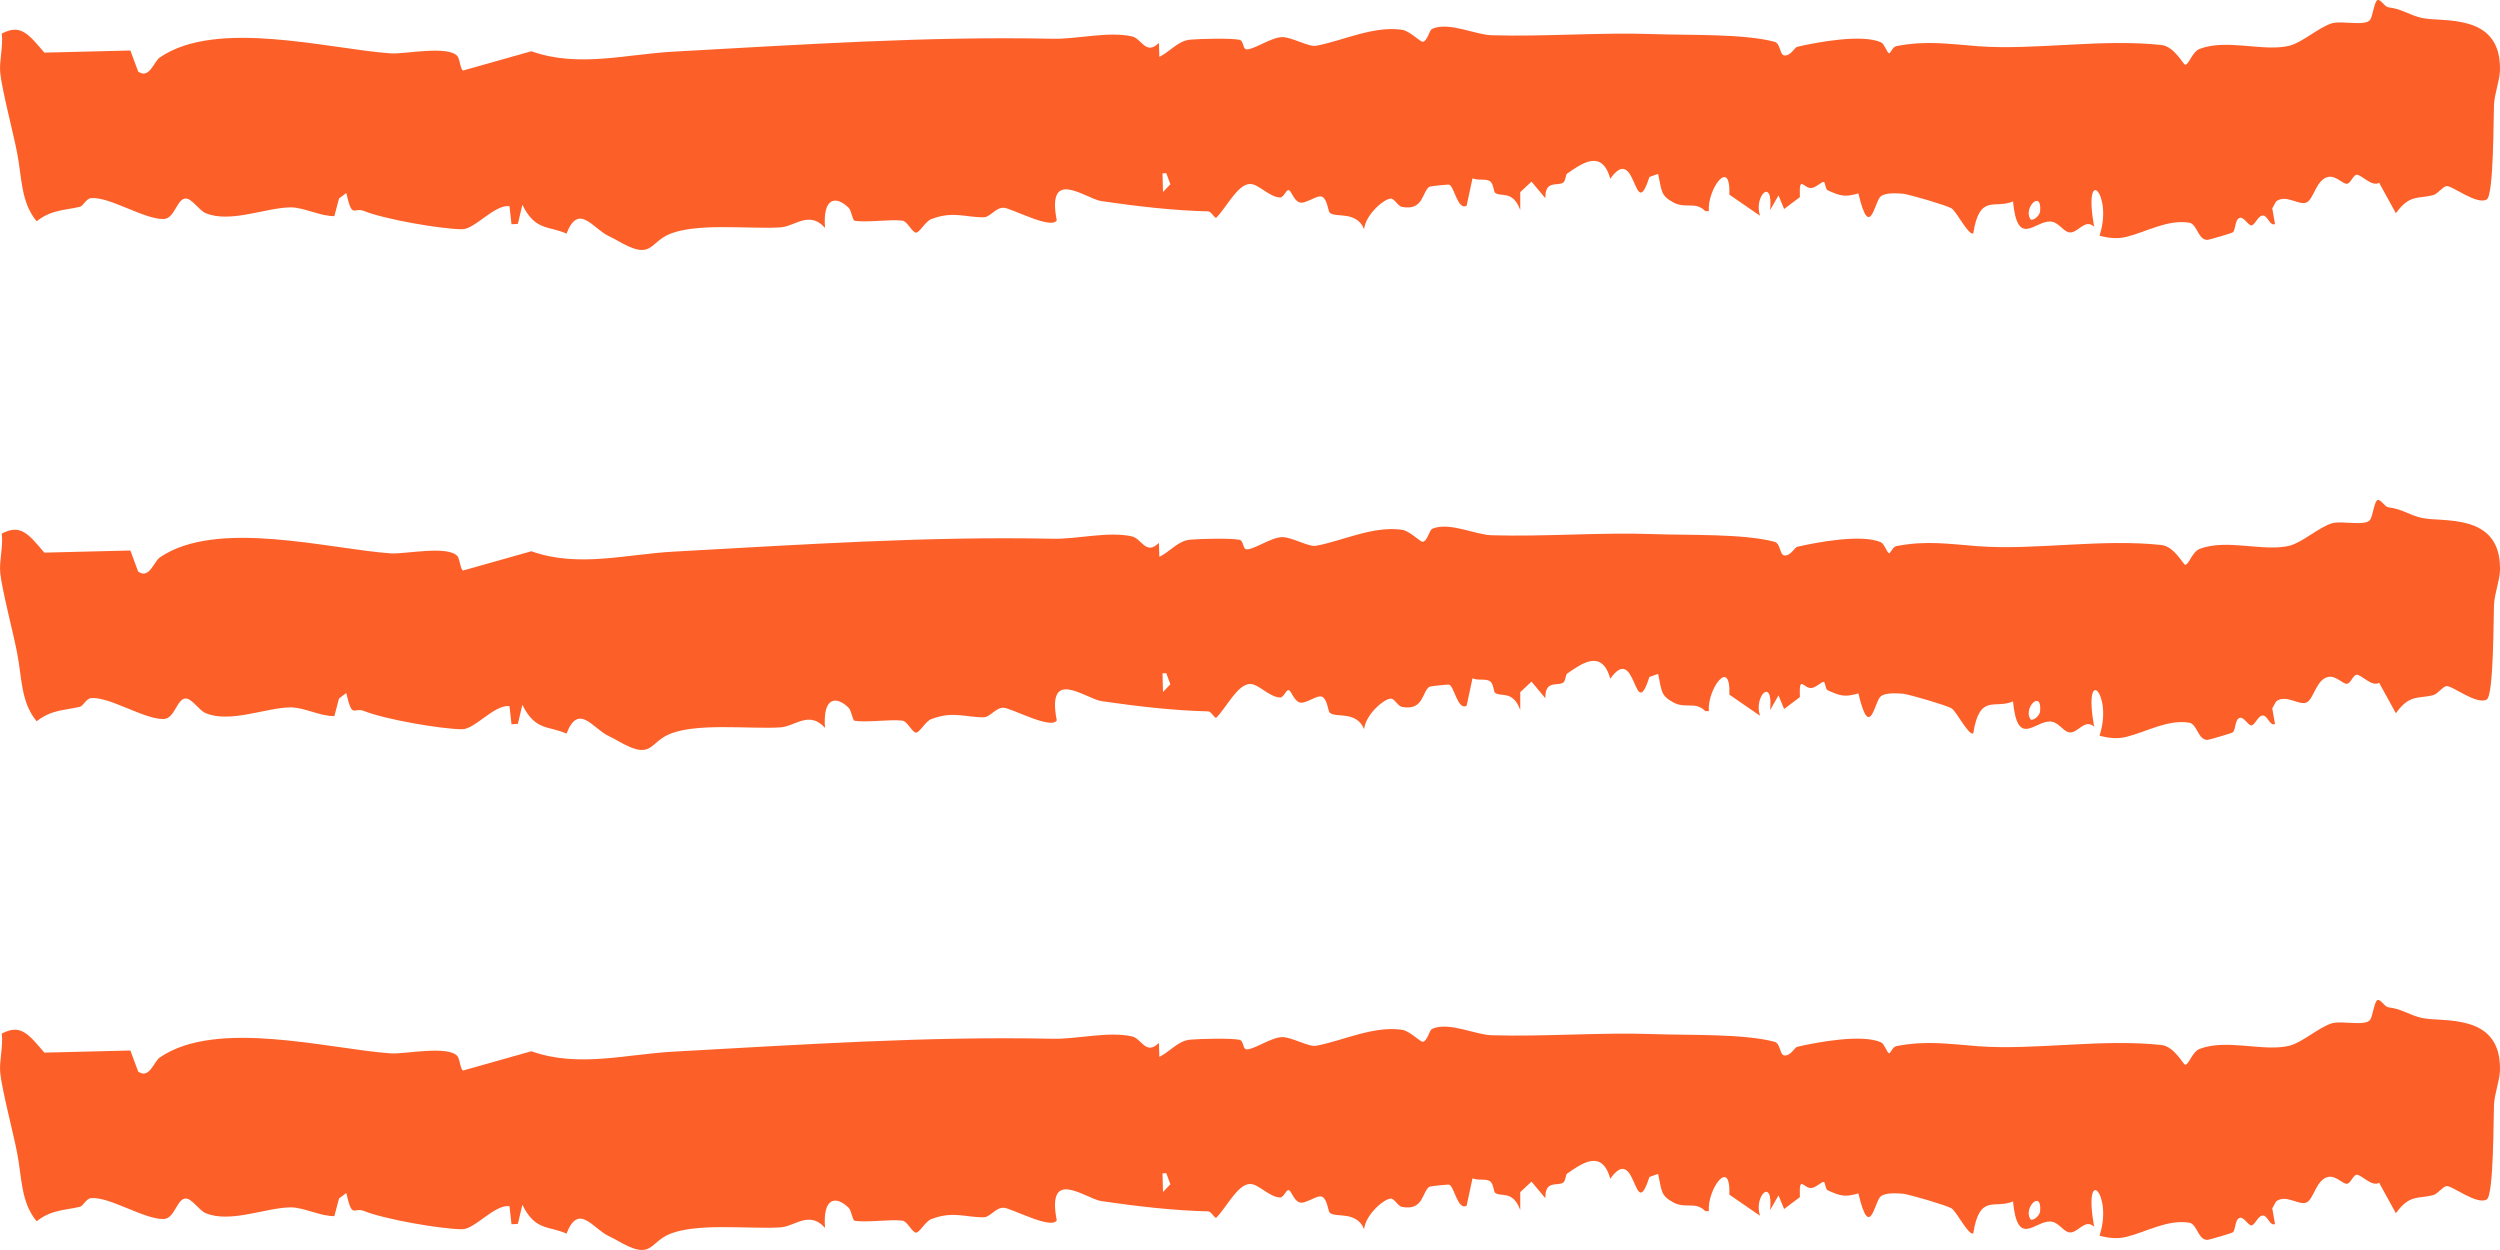 <?xml version="1.0" encoding="UTF-8"?> <svg xmlns="http://www.w3.org/2000/svg" width="20" height="10" viewBox="0 0 20 10" fill="none"><g clip-path="url(#clip0_173_198)"><path d="M19.019 0.001C19.043 -0.011 19.077 0.054 19.105 0.058C19.223 0.073 19.266 0.118 19.373 0.143C19.531 0.181 20 0.096 20 0.546C20 0.546 20 0.546 20 0.546C20 0.551 20 0.555 20 0.56C19.998 0.646 19.958 0.739 19.952 0.836C19.947 0.934 19.951 1.56 19.894 1.596C19.812 1.642 19.615 1.481 19.571 1.489C19.541 1.493 19.504 1.55 19.466 1.561C19.343 1.593 19.278 1.552 19.167 1.706C19.122 1.625 19.078 1.543 19.033 1.462C18.975 1.499 18.887 1.392 18.852 1.398C18.823 1.403 18.806 1.467 18.776 1.47C18.742 1.474 18.69 1.404 18.628 1.415C18.528 1.432 18.51 1.6 18.449 1.621C18.386 1.643 18.289 1.552 18.209 1.611C18.199 1.63 18.189 1.648 18.178 1.667C18.186 1.709 18.193 1.75 18.2 1.792C18.16 1.812 18.142 1.726 18.105 1.724C18.062 1.723 18.04 1.804 18.01 1.803C17.986 1.803 17.953 1.738 17.922 1.742C17.877 1.748 17.887 1.842 17.862 1.859C17.853 1.866 17.672 1.918 17.662 1.919C17.585 1.923 17.578 1.794 17.516 1.782C17.345 1.752 17.169 1.856 17.011 1.895C16.94 1.913 16.866 1.905 16.796 1.885C16.907 1.555 16.661 1.298 16.753 1.814C16.675 1.741 16.619 1.88 16.545 1.857C16.497 1.841 16.463 1.77 16.395 1.772C16.273 1.775 16.139 1.979 16.104 1.611C15.961 1.676 15.837 1.543 15.786 1.867C15.749 1.887 15.654 1.694 15.613 1.667C15.574 1.643 15.274 1.555 15.225 1.55C15.175 1.546 15.089 1.54 15.048 1.569C14.996 1.604 14.96 1.941 14.867 1.547C14.76 1.579 14.721 1.568 14.621 1.522C14.603 1.514 14.601 1.455 14.591 1.455C14.569 1.455 14.532 1.498 14.493 1.504C14.429 1.512 14.392 1.389 14.399 1.577C14.357 1.609 14.315 1.64 14.273 1.672C14.258 1.635 14.243 1.599 14.228 1.563C14.206 1.602 14.183 1.642 14.161 1.681C14.187 1.409 14.028 1.57 14.08 1.726C13.998 1.67 13.916 1.613 13.835 1.557C13.846 1.248 13.655 1.521 13.671 1.689C13.662 1.689 13.652 1.689 13.643 1.689C13.561 1.607 13.486 1.674 13.386 1.619C13.286 1.564 13.295 1.533 13.265 1.391C13.242 1.4 13.218 1.408 13.195 1.416C13.071 1.805 13.093 1.131 12.882 1.43C12.815 1.185 12.648 1.313 12.538 1.388C12.525 1.396 12.525 1.444 12.508 1.459C12.466 1.494 12.359 1.433 12.363 1.586C12.326 1.542 12.289 1.497 12.252 1.453C12.222 1.481 12.192 1.509 12.162 1.537C12.162 1.584 12.162 1.632 12.162 1.68C12.102 1.517 12.006 1.58 11.959 1.541C11.95 1.533 11.948 1.467 11.919 1.449C11.884 1.427 11.821 1.447 11.78 1.426C11.765 1.499 11.749 1.573 11.733 1.646C11.661 1.685 11.635 1.492 11.593 1.477C11.585 1.475 11.445 1.489 11.438 1.493C11.376 1.525 11.393 1.69 11.215 1.655C11.183 1.648 11.157 1.591 11.129 1.589C11.078 1.585 10.925 1.714 10.913 1.833C10.851 1.684 10.687 1.745 10.638 1.702C10.624 1.689 10.62 1.593 10.575 1.573C10.539 1.557 10.445 1.633 10.399 1.62C10.349 1.606 10.332 1.526 10.31 1.521C10.289 1.516 10.27 1.58 10.242 1.58C10.153 1.577 10.073 1.474 10.003 1.472C9.902 1.469 9.813 1.66 9.728 1.744C9.707 1.732 9.687 1.691 9.665 1.691C9.392 1.685 9.085 1.649 8.812 1.609C8.685 1.59 8.37 1.331 8.454 1.763C8.41 1.839 8.09 1.664 8.029 1.662C7.968 1.659 7.92 1.737 7.872 1.738C7.727 1.741 7.626 1.685 7.45 1.753C7.404 1.77 7.356 1.862 7.329 1.861C7.296 1.86 7.261 1.771 7.219 1.765C7.119 1.753 6.933 1.782 6.837 1.766C6.819 1.763 6.813 1.685 6.788 1.661C6.69 1.566 6.581 1.574 6.6 1.823C6.475 1.682 6.36 1.811 6.244 1.819C5.998 1.835 5.552 1.777 5.338 1.881C5.204 1.947 5.207 2.059 5.009 1.962C4.965 1.941 4.921 1.912 4.867 1.887C4.742 1.827 4.628 1.62 4.532 1.869C4.393 1.805 4.282 1.85 4.179 1.638C4.167 1.689 4.155 1.74 4.143 1.791C4.126 1.792 4.109 1.793 4.092 1.794C4.086 1.746 4.081 1.697 4.076 1.649C3.954 1.635 3.799 1.835 3.696 1.834C3.522 1.832 3.076 1.754 2.912 1.688C2.825 1.654 2.82 1.758 2.77 1.544C2.751 1.558 2.731 1.573 2.712 1.588C2.699 1.635 2.687 1.682 2.675 1.729C2.563 1.731 2.43 1.658 2.324 1.659C2.13 1.66 1.838 1.789 1.643 1.704C1.594 1.683 1.533 1.586 1.485 1.588C1.415 1.589 1.398 1.749 1.31 1.752C1.157 1.757 0.873 1.571 0.729 1.585C0.687 1.589 0.667 1.649 0.637 1.655C0.513 1.683 0.411 1.678 0.293 1.77C0.165 1.616 0.176 1.418 0.136 1.218C0.107 1.067 0.015 0.716 0.002 0.584C-0.008 0.491 0.027 0.372 0.014 0.269C0.167 0.187 0.231 0.277 0.355 0.421C0.584 0.416 0.813 0.41 1.043 0.404C1.063 0.46 1.084 0.516 1.105 0.572C1.105 0.572 1.105 0.572 1.105 0.572C1.193 0.637 1.231 0.493 1.278 0.46C1.732 0.147 2.627 0.392 3.127 0.427C3.235 0.435 3.586 0.36 3.66 0.45C3.679 0.474 3.684 0.56 3.705 0.564C3.887 0.513 4.069 0.461 4.251 0.41C4.625 0.544 5.012 0.433 5.39 0.413C6.41 0.357 7.421 0.289 8.425 0.31C8.619 0.314 8.865 0.249 9.055 0.291C9.134 0.308 9.167 0.447 9.271 0.343C9.272 0.381 9.274 0.418 9.275 0.455C9.365 0.41 9.424 0.325 9.525 0.317C9.611 0.31 9.838 0.304 9.914 0.318C9.953 0.325 9.939 0.395 9.975 0.395C10.038 0.394 10.172 0.297 10.259 0.297C10.337 0.297 10.47 0.378 10.53 0.366C10.747 0.325 10.984 0.206 11.215 0.238C11.279 0.247 11.362 0.337 11.382 0.334C11.421 0.329 11.432 0.242 11.459 0.23C11.592 0.173 11.8 0.277 11.931 0.282C12.357 0.295 12.809 0.257 13.234 0.273C13.502 0.283 13.948 0.268 14.195 0.334C14.249 0.348 14.234 0.444 14.279 0.444C14.329 0.444 14.356 0.379 14.379 0.374C14.54 0.337 14.895 0.271 15.047 0.338C15.076 0.351 15.097 0.426 15.114 0.426C15.123 0.426 15.143 0.374 15.17 0.369C15.413 0.322 15.59 0.352 15.828 0.37C16.284 0.403 16.812 0.308 17.291 0.36C17.396 0.371 17.467 0.52 17.482 0.518C17.514 0.515 17.535 0.415 17.6 0.39C17.817 0.309 18.109 0.416 18.315 0.366C18.417 0.341 18.557 0.214 18.657 0.186C18.737 0.163 18.926 0.213 18.962 0.157C18.983 0.123 18.994 0.015 19.019 0.001ZM16.321 1.688C16.336 1.515 16.186 1.659 16.242 1.752C16.255 1.773 16.318 1.733 16.321 1.688ZM9.3 1.387C9.302 1.437 9.303 1.486 9.304 1.536C9.324 1.515 9.344 1.494 9.363 1.474C9.352 1.444 9.341 1.414 9.33 1.385C9.32 1.386 9.31 1.386 9.3 1.387Z" fill="#FC5F28"></path><path d="M19.019 4.001C19.043 3.989 19.077 4.054 19.105 4.058C19.223 4.073 19.266 4.118 19.373 4.143C19.531 4.181 20 4.096 20 4.546C20 4.546 20 4.546 20 4.546C20 4.551 20 4.555 20 4.56C19.998 4.646 19.958 4.739 19.952 4.836C19.947 4.934 19.951 5.56 19.894 5.596C19.812 5.642 19.615 5.481 19.571 5.489C19.541 5.493 19.504 5.55 19.466 5.561C19.343 5.593 19.278 5.551 19.167 5.706C19.122 5.625 19.078 5.543 19.033 5.462C18.975 5.499 18.887 5.392 18.852 5.398C18.823 5.403 18.806 5.467 18.776 5.47C18.742 5.474 18.69 5.404 18.628 5.415C18.528 5.432 18.51 5.6 18.449 5.621C18.386 5.643 18.289 5.552 18.209 5.611C18.199 5.63 18.189 5.648 18.178 5.667C18.186 5.709 18.193 5.75 18.2 5.792C18.16 5.812 18.142 5.726 18.105 5.724C18.062 5.723 18.04 5.804 18.01 5.803C17.986 5.803 17.953 5.738 17.922 5.742C17.877 5.748 17.887 5.842 17.862 5.859C17.853 5.866 17.672 5.918 17.662 5.919C17.585 5.923 17.578 5.794 17.516 5.782C17.345 5.752 17.169 5.856 17.011 5.895C16.94 5.913 16.866 5.905 16.796 5.885C16.907 5.555 16.661 5.298 16.753 5.814C16.675 5.741 16.619 5.88 16.545 5.857C16.497 5.841 16.463 5.77 16.395 5.772C16.273 5.775 16.139 5.979 16.104 5.611C15.961 5.676 15.837 5.543 15.786 5.867C15.749 5.887 15.654 5.694 15.613 5.667C15.574 5.643 15.274 5.555 15.225 5.55C15.175 5.546 15.089 5.54 15.048 5.569C14.996 5.604 14.96 5.941 14.867 5.547C14.76 5.579 14.721 5.568 14.621 5.522C14.603 5.514 14.601 5.455 14.591 5.455C14.569 5.455 14.532 5.498 14.493 5.504C14.429 5.512 14.392 5.389 14.399 5.577C14.357 5.609 14.315 5.64 14.273 5.672C14.258 5.635 14.243 5.599 14.228 5.563C14.206 5.602 14.183 5.642 14.161 5.681C14.187 5.409 14.028 5.57 14.08 5.726C13.998 5.67 13.916 5.613 13.835 5.557C13.846 5.248 13.655 5.521 13.671 5.689C13.662 5.689 13.652 5.689 13.643 5.689C13.561 5.607 13.486 5.674 13.386 5.619C13.286 5.564 13.295 5.533 13.265 5.391C13.242 5.4 13.218 5.408 13.195 5.416C13.071 5.805 13.093 5.131 12.882 5.43C12.815 5.185 12.648 5.313 12.538 5.388C12.525 5.396 12.525 5.444 12.508 5.459C12.466 5.494 12.359 5.433 12.363 5.586C12.326 5.542 12.289 5.497 12.252 5.453C12.222 5.481 12.192 5.509 12.162 5.537C12.162 5.584 12.162 5.632 12.162 5.68C12.102 5.517 12.006 5.58 11.959 5.541C11.95 5.533 11.948 5.467 11.919 5.449C11.884 5.427 11.821 5.447 11.78 5.426C11.765 5.499 11.749 5.573 11.733 5.646C11.661 5.685 11.635 5.492 11.593 5.477C11.585 5.475 11.445 5.489 11.438 5.493C11.376 5.525 11.393 5.69 11.215 5.655C11.183 5.648 11.157 5.591 11.129 5.589C11.078 5.585 10.925 5.714 10.913 5.833C10.851 5.684 10.687 5.745 10.638 5.702C10.624 5.689 10.62 5.593 10.575 5.573C10.539 5.557 10.445 5.633 10.399 5.62C10.349 5.606 10.332 5.526 10.31 5.521C10.289 5.516 10.27 5.58 10.242 5.58C10.153 5.577 10.073 5.474 10.003 5.472C9.902 5.469 9.813 5.66 9.728 5.744C9.707 5.732 9.687 5.691 9.665 5.691C9.392 5.685 9.085 5.649 8.812 5.609C8.685 5.59 8.37 5.331 8.454 5.763C8.41 5.839 8.09 5.664 8.029 5.662C7.968 5.659 7.92 5.737 7.872 5.738C7.727 5.741 7.626 5.685 7.45 5.753C7.404 5.77 7.356 5.862 7.329 5.861C7.296 5.86 7.261 5.771 7.219 5.765C7.119 5.753 6.933 5.782 6.837 5.766C6.819 5.763 6.813 5.685 6.788 5.661C6.69 5.566 6.581 5.574 6.6 5.823C6.475 5.682 6.36 5.811 6.244 5.819C5.998 5.835 5.552 5.777 5.338 5.881C5.204 5.947 5.207 6.059 5.009 5.962C4.965 5.941 4.921 5.912 4.867 5.887C4.742 5.827 4.628 5.62 4.532 5.869C4.393 5.805 4.282 5.85 4.179 5.638C4.167 5.689 4.155 5.74 4.143 5.791C4.126 5.792 4.109 5.793 4.092 5.794C4.086 5.746 4.081 5.697 4.076 5.649C3.954 5.635 3.799 5.835 3.696 5.834C3.522 5.832 3.076 5.754 2.912 5.688C2.825 5.654 2.82 5.758 2.77 5.544C2.751 5.558 2.731 5.573 2.712 5.588C2.699 5.635 2.687 5.682 2.675 5.729C2.563 5.731 2.43 5.658 2.324 5.659C2.13 5.66 1.838 5.789 1.643 5.704C1.594 5.683 1.533 5.586 1.485 5.588C1.415 5.589 1.398 5.749 1.31 5.752C1.157 5.757 0.873 5.571 0.729 5.585C0.687 5.589 0.667 5.649 0.637 5.655C0.513 5.683 0.411 5.678 0.293 5.77C0.165 5.616 0.176 5.418 0.136 5.218C0.107 5.067 0.015 4.716 0.002 4.584C-0.008 4.491 0.027 4.372 0.014 4.269C0.167 4.187 0.231 4.277 0.355 4.421C0.584 4.416 0.813 4.41 1.043 4.404C1.063 4.46 1.084 4.516 1.105 4.572C1.105 4.572 1.105 4.572 1.105 4.572C1.193 4.637 1.231 4.493 1.278 4.46C1.732 4.147 2.627 4.392 3.127 4.427C3.235 4.435 3.586 4.36 3.66 4.45C3.679 4.474 3.684 4.56 3.705 4.564C3.887 4.513 4.069 4.461 4.251 4.41C4.625 4.544 5.012 4.433 5.39 4.413C6.41 4.357 7.421 4.289 8.425 4.31C8.619 4.314 8.865 4.249 9.055 4.291C9.134 4.308 9.167 4.447 9.271 4.343C9.272 4.381 9.274 4.418 9.275 4.455C9.365 4.41 9.424 4.325 9.525 4.317C9.611 4.31 9.838 4.304 9.914 4.318C9.953 4.325 9.939 4.395 9.975 4.395C10.038 4.394 10.172 4.297 10.259 4.297C10.337 4.297 10.47 4.378 10.53 4.366C10.747 4.325 10.984 4.206 11.215 4.238C11.279 4.247 11.362 4.337 11.382 4.334C11.421 4.329 11.432 4.242 11.459 4.23C11.592 4.173 11.8 4.277 11.931 4.282C12.357 4.295 12.809 4.257 13.234 4.273C13.502 4.283 13.948 4.268 14.195 4.334C14.249 4.348 14.234 4.444 14.279 4.444C14.329 4.444 14.356 4.379 14.379 4.374C14.54 4.337 14.895 4.271 15.047 4.338C15.076 4.351 15.097 4.426 15.114 4.426C15.123 4.426 15.143 4.374 15.17 4.369C15.413 4.322 15.59 4.352 15.828 4.37C16.284 4.403 16.812 4.308 17.291 4.36C17.396 4.371 17.467 4.52 17.482 4.518C17.514 4.515 17.535 4.415 17.6 4.39C17.817 4.309 18.109 4.416 18.315 4.366C18.417 4.341 18.557 4.214 18.657 4.186C18.737 4.163 18.926 4.213 18.962 4.157C18.983 4.123 18.994 4.015 19.019 4.001ZM16.321 5.688C16.336 5.515 16.186 5.659 16.242 5.752C16.255 5.773 16.318 5.733 16.321 5.688ZM9.3 5.387C9.302 5.437 9.303 5.486 9.304 5.536C9.324 5.515 9.344 5.494 9.363 5.474C9.352 5.444 9.341 5.414 9.33 5.385C9.32 5.386 9.31 5.386 9.3 5.387Z" fill="#FC5F28"></path><path d="M19.019 8.001C19.043 7.989 19.077 8.054 19.105 8.058C19.223 8.073 19.266 8.118 19.373 8.143C19.531 8.181 20 8.096 20 8.546C20 8.546 20 8.546 20 8.546C20 8.551 20 8.555 20 8.56C19.998 8.646 19.958 8.739 19.952 8.836C19.947 8.934 19.951 9.56 19.894 9.596C19.812 9.642 19.615 9.481 19.571 9.489C19.541 9.493 19.504 9.55 19.466 9.561C19.343 9.593 19.278 9.552 19.167 9.706C19.122 9.625 19.078 9.543 19.033 9.462C18.975 9.499 18.887 9.392 18.852 9.398C18.823 9.403 18.806 9.467 18.776 9.47C18.742 9.474 18.69 9.404 18.628 9.415C18.528 9.432 18.51 9.6 18.449 9.621C18.386 9.643 18.289 9.552 18.209 9.611C18.199 9.63 18.189 9.648 18.178 9.667C18.186 9.709 18.193 9.75 18.2 9.792C18.16 9.812 18.142 9.726 18.105 9.724C18.062 9.723 18.04 9.804 18.01 9.803C17.986 9.803 17.953 9.738 17.922 9.742C17.877 9.748 17.887 9.842 17.862 9.859C17.853 9.866 17.672 9.918 17.662 9.919C17.585 9.923 17.578 9.794 17.516 9.782C17.345 9.752 17.169 9.856 17.011 9.895C16.94 9.913 16.866 9.905 16.796 9.885C16.907 9.555 16.661 9.298 16.753 9.814C16.675 9.741 16.619 9.88 16.545 9.857C16.497 9.841 16.463 9.77 16.395 9.772C16.273 9.775 16.139 9.979 16.104 9.611C15.961 9.676 15.837 9.543 15.786 9.867C15.749 9.887 15.654 9.694 15.613 9.667C15.574 9.643 15.274 9.555 15.225 9.55C15.175 9.546 15.089 9.54 15.048 9.569C14.996 9.604 14.96 9.941 14.867 9.547C14.76 9.579 14.721 9.568 14.621 9.522C14.603 9.514 14.601 9.455 14.591 9.455C14.569 9.455 14.532 9.498 14.493 9.504C14.429 9.512 14.392 9.389 14.399 9.577C14.357 9.609 14.315 9.64 14.273 9.672C14.258 9.635 14.243 9.599 14.228 9.563C14.206 9.602 14.183 9.642 14.161 9.681C14.187 9.409 14.028 9.57 14.08 9.726C13.998 9.67 13.916 9.613 13.835 9.557C13.846 9.248 13.655 9.521 13.671 9.689C13.662 9.689 13.652 9.689 13.643 9.689C13.561 9.607 13.486 9.674 13.386 9.619C13.286 9.564 13.295 9.533 13.265 9.391C13.242 9.4 13.218 9.408 13.195 9.416C13.071 9.805 13.093 9.131 12.882 9.43C12.815 9.185 12.648 9.313 12.538 9.388C12.525 9.396 12.525 9.444 12.508 9.459C12.466 9.494 12.359 9.433 12.363 9.586C12.326 9.542 12.289 9.497 12.252 9.453C12.222 9.481 12.192 9.509 12.162 9.537C12.162 9.584 12.162 9.632 12.162 9.68C12.102 9.517 12.006 9.58 11.959 9.541C11.95 9.533 11.948 9.467 11.919 9.449C11.884 9.427 11.821 9.447 11.78 9.426C11.765 9.499 11.749 9.573 11.733 9.646C11.661 9.685 11.635 9.492 11.593 9.477C11.585 9.475 11.445 9.489 11.438 9.493C11.376 9.525 11.393 9.69 11.215 9.655C11.183 9.648 11.157 9.591 11.129 9.589C11.078 9.585 10.925 9.714 10.913 9.833C10.851 9.684 10.687 9.745 10.638 9.702C10.624 9.689 10.62 9.593 10.575 9.573C10.539 9.557 10.445 9.633 10.399 9.62C10.349 9.606 10.332 9.526 10.31 9.521C10.289 9.516 10.27 9.58 10.242 9.58C10.153 9.577 10.073 9.474 10.003 9.472C9.902 9.469 9.813 9.66 9.728 9.744C9.707 9.732 9.687 9.691 9.665 9.691C9.392 9.685 9.085 9.649 8.812 9.609C8.685 9.59 8.37 9.331 8.454 9.763C8.41 9.839 8.09 9.664 8.029 9.662C7.968 9.659 7.92 9.737 7.872 9.738C7.727 9.741 7.626 9.685 7.45 9.753C7.404 9.77 7.356 9.862 7.329 9.861C7.296 9.86 7.261 9.771 7.219 9.765C7.119 9.753 6.933 9.782 6.837 9.766C6.819 9.763 6.813 9.685 6.788 9.661C6.69 9.566 6.581 9.574 6.6 9.823C6.475 9.682 6.36 9.811 6.244 9.819C5.998 9.835 5.552 9.777 5.338 9.881C5.204 9.947 5.207 10.059 5.009 9.962C4.965 9.941 4.921 9.912 4.867 9.887C4.742 9.827 4.628 9.62 4.532 9.869C4.393 9.805 4.282 9.85 4.179 9.638C4.167 9.689 4.155 9.74 4.143 9.791C4.126 9.792 4.109 9.793 4.092 9.794C4.086 9.746 4.081 9.697 4.076 9.649C3.954 9.635 3.799 9.835 3.696 9.834C3.522 9.832 3.076 9.754 2.912 9.688C2.825 9.654 2.82 9.758 2.77 9.544C2.751 9.558 2.731 9.573 2.712 9.588C2.699 9.635 2.687 9.682 2.675 9.729C2.563 9.731 2.43 9.658 2.324 9.659C2.13 9.66 1.838 9.789 1.643 9.704C1.594 9.683 1.533 9.586 1.485 9.588C1.415 9.589 1.398 9.749 1.31 9.752C1.157 9.757 0.873 9.571 0.729 9.585C0.687 9.589 0.667 9.649 0.637 9.655C0.513 9.683 0.411 9.678 0.293 9.77C0.165 9.616 0.176 9.418 0.136 9.218C0.107 9.067 0.015 8.716 0.002 8.584C-0.008 8.491 0.027 8.372 0.014 8.269C0.167 8.187 0.231 8.277 0.355 8.421C0.584 8.416 0.813 8.41 1.043 8.404C1.063 8.46 1.084 8.516 1.105 8.572C1.105 8.572 1.105 8.572 1.105 8.572C1.193 8.637 1.231 8.493 1.278 8.46C1.732 8.147 2.627 8.392 3.127 8.427C3.235 8.435 3.586 8.36 3.66 8.45C3.679 8.474 3.684 8.56 3.705 8.564C3.887 8.513 4.069 8.461 4.251 8.41C4.625 8.544 5.012 8.433 5.39 8.413C6.41 8.357 7.421 8.289 8.425 8.31C8.619 8.314 8.865 8.249 9.055 8.291C9.134 8.308 9.167 8.447 9.271 8.343C9.272 8.381 9.274 8.418 9.275 8.455C9.365 8.41 9.424 8.325 9.525 8.317C9.611 8.31 9.838 8.304 9.914 8.318C9.953 8.325 9.939 8.395 9.975 8.395C10.038 8.394 10.172 8.297 10.259 8.297C10.337 8.297 10.47 8.378 10.53 8.366C10.747 8.325 10.984 8.206 11.215 8.238C11.279 8.247 11.362 8.337 11.382 8.334C11.421 8.329 11.432 8.242 11.459 8.23C11.592 8.173 11.8 8.277 11.931 8.282C12.357 8.295 12.809 8.257 13.234 8.273C13.502 8.283 13.948 8.268 14.195 8.334C14.249 8.348 14.234 8.444 14.279 8.444C14.329 8.444 14.356 8.379 14.379 8.374C14.54 8.337 14.895 8.271 15.047 8.338C15.076 8.351 15.097 8.426 15.114 8.426C15.123 8.426 15.143 8.374 15.17 8.369C15.413 8.322 15.59 8.352 15.828 8.37C16.284 8.403 16.812 8.308 17.291 8.36C17.396 8.371 17.467 8.52 17.482 8.518C17.514 8.515 17.535 8.415 17.6 8.39C17.817 8.309 18.109 8.416 18.315 8.366C18.417 8.341 18.557 8.214 18.657 8.186C18.737 8.163 18.926 8.213 18.962 8.157C18.983 8.123 18.994 8.015 19.019 8.001ZM16.321 9.688C16.336 9.515 16.186 9.659 16.242 9.752C16.255 9.773 16.318 9.733 16.321 9.688ZM9.3 9.387C9.302 9.437 9.303 9.486 9.304 9.536C9.324 9.515 9.344 9.494 9.363 9.474C9.352 9.444 9.341 9.414 9.33 9.385C9.32 9.386 9.31 9.386 9.3 9.387Z" fill="#FC5F28"></path></g><defs><clipPath id="clip0_173_198"><rect width="20" height="10" fill="white"></rect></clipPath></defs></svg> 